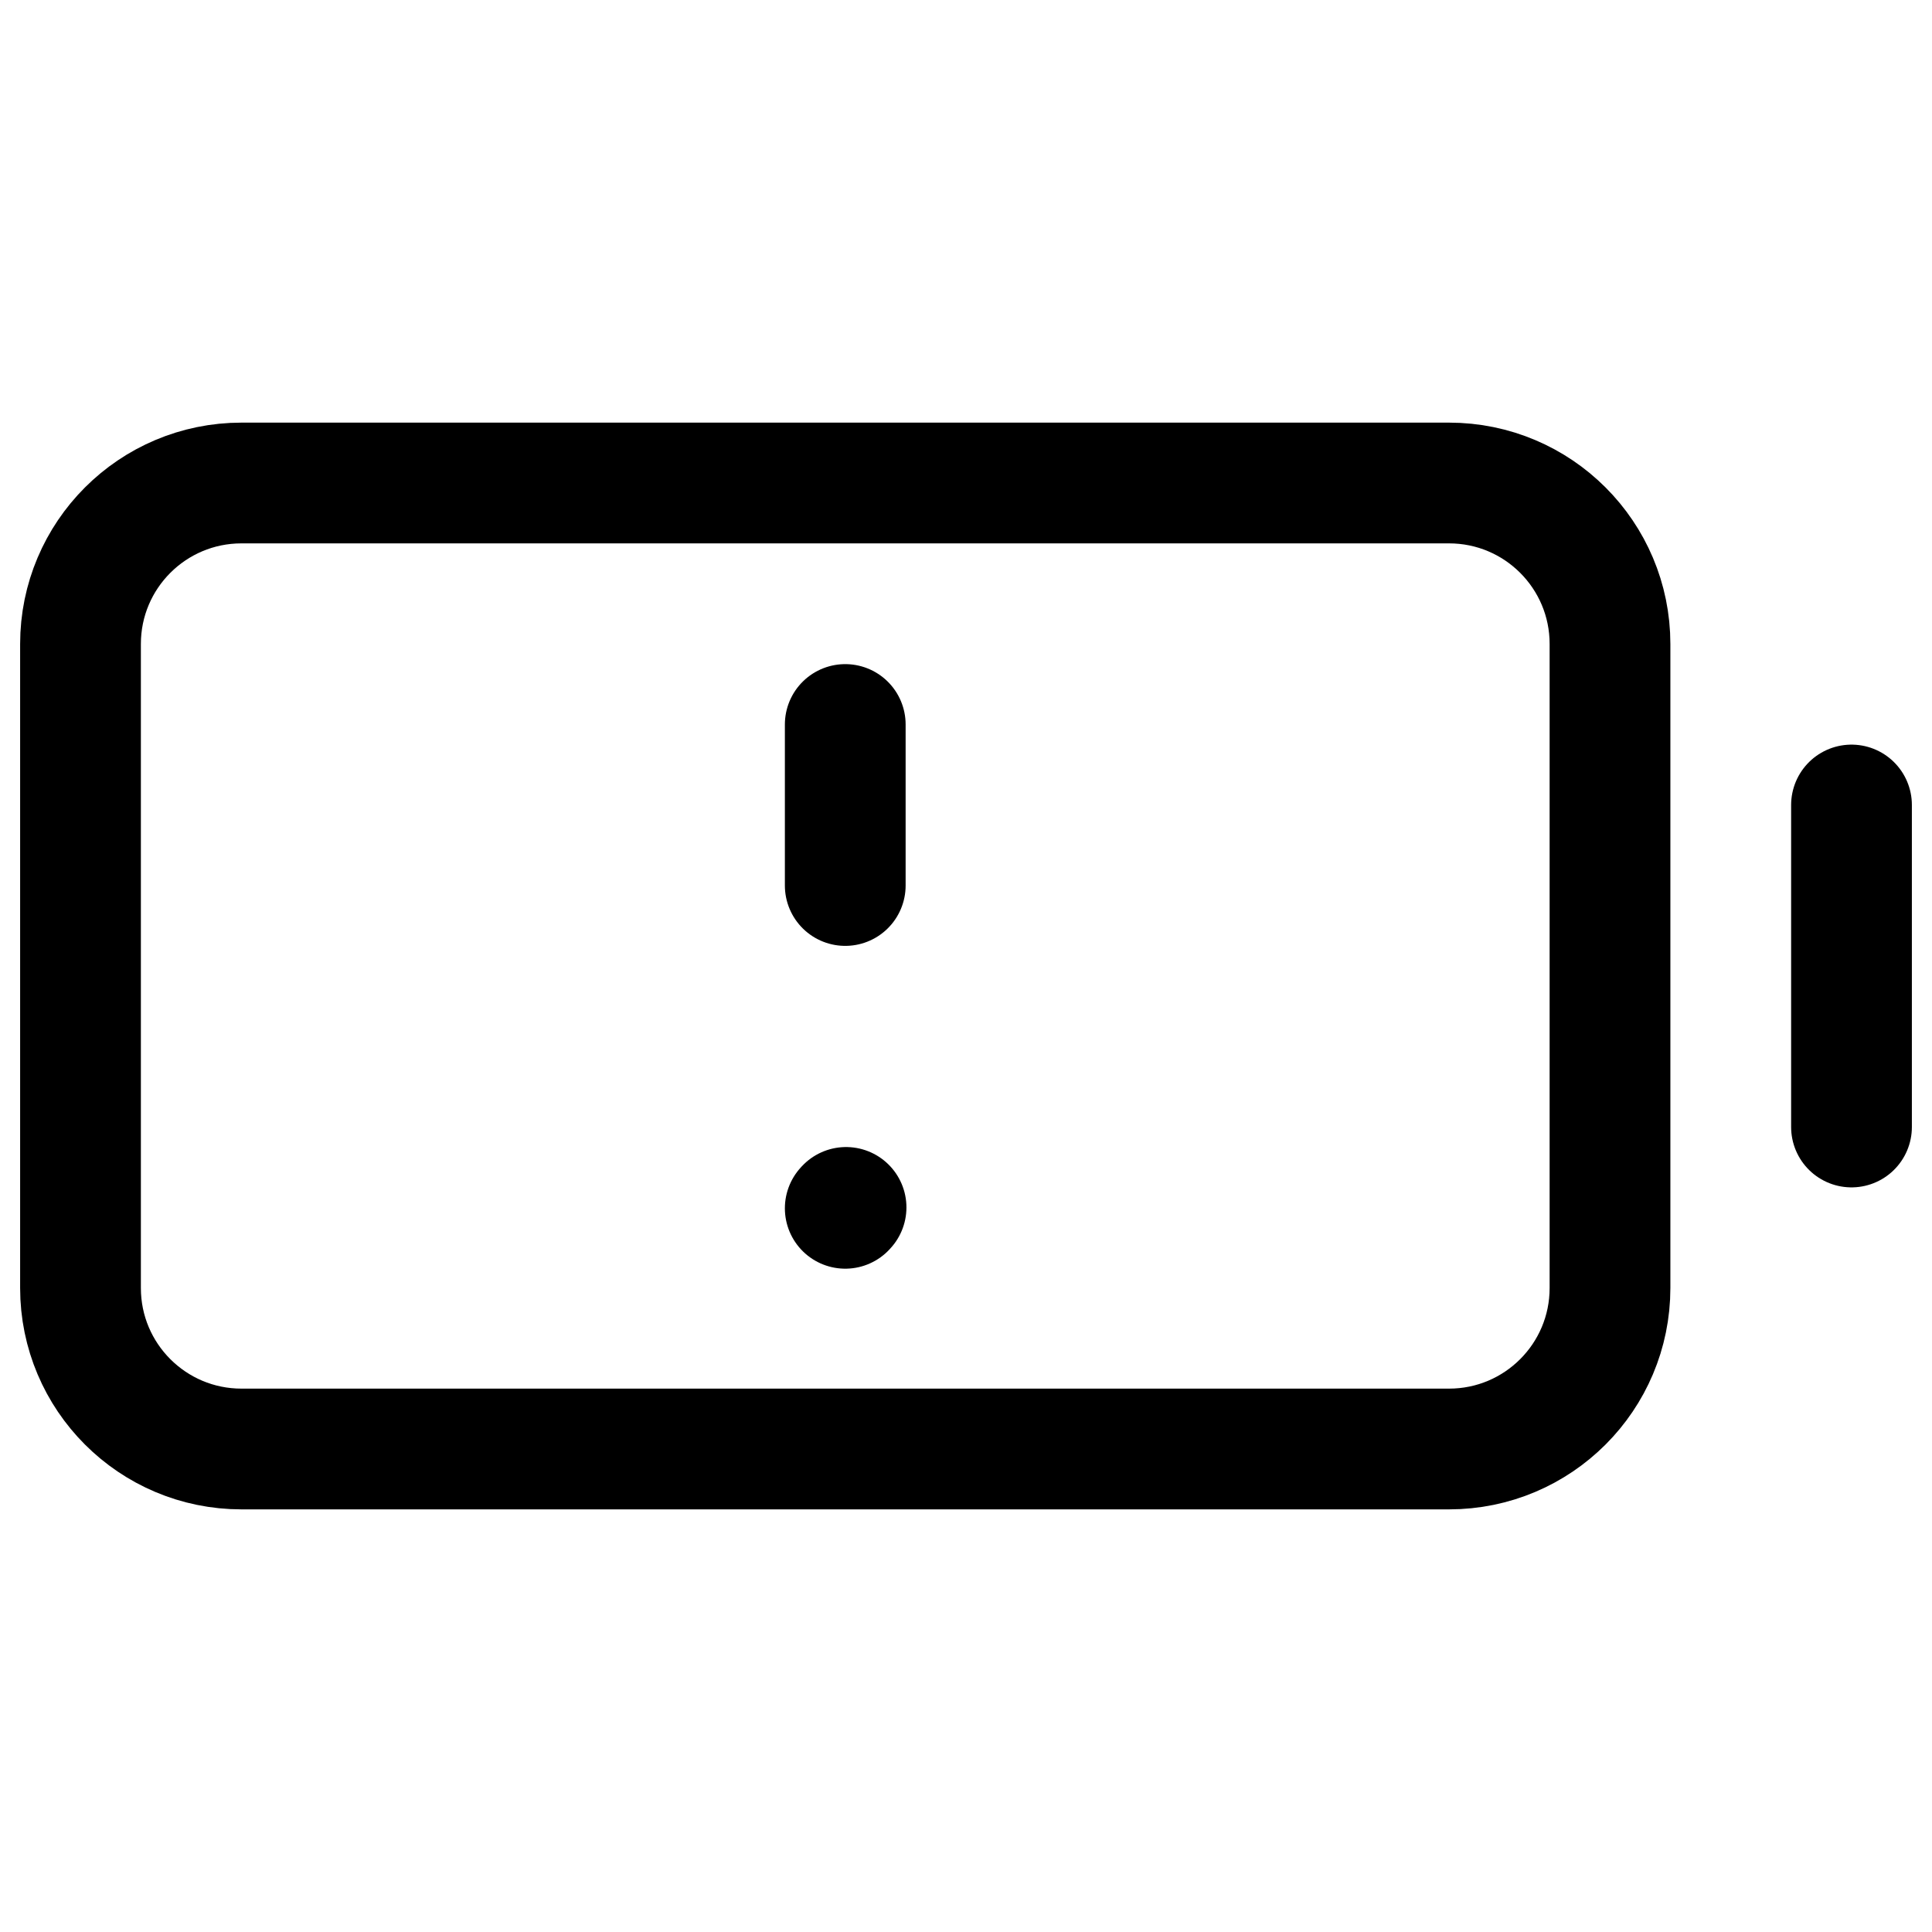 <svg width="24" height="24" stroke-width="1.5" viewBox="0 0 24 24" fill="none" xmlns="http://www.w3.org/2000/svg">
<path d="M23 10V14" stroke="currentColor" stroke-linecap="round" stroke-linejoin="round"/>
<path d="M1 16V8C1 6.895 1.895 6 3 6H18C19.105 6 20 6.895 20 8V16C20 17.105 19.105 18 18 18H3C1.895 18 1 17.105 1 16Z" stroke="currentColor" stroke-width="1.5"/>
<path d="M10.5 9L10.5 11" stroke="currentColor" stroke-linecap="round" stroke-linejoin="round"/>
<path d="M10.5 15.01L10.51 14.999" stroke="currentColor" stroke-linecap="round" stroke-linejoin="round"/>
</svg>
